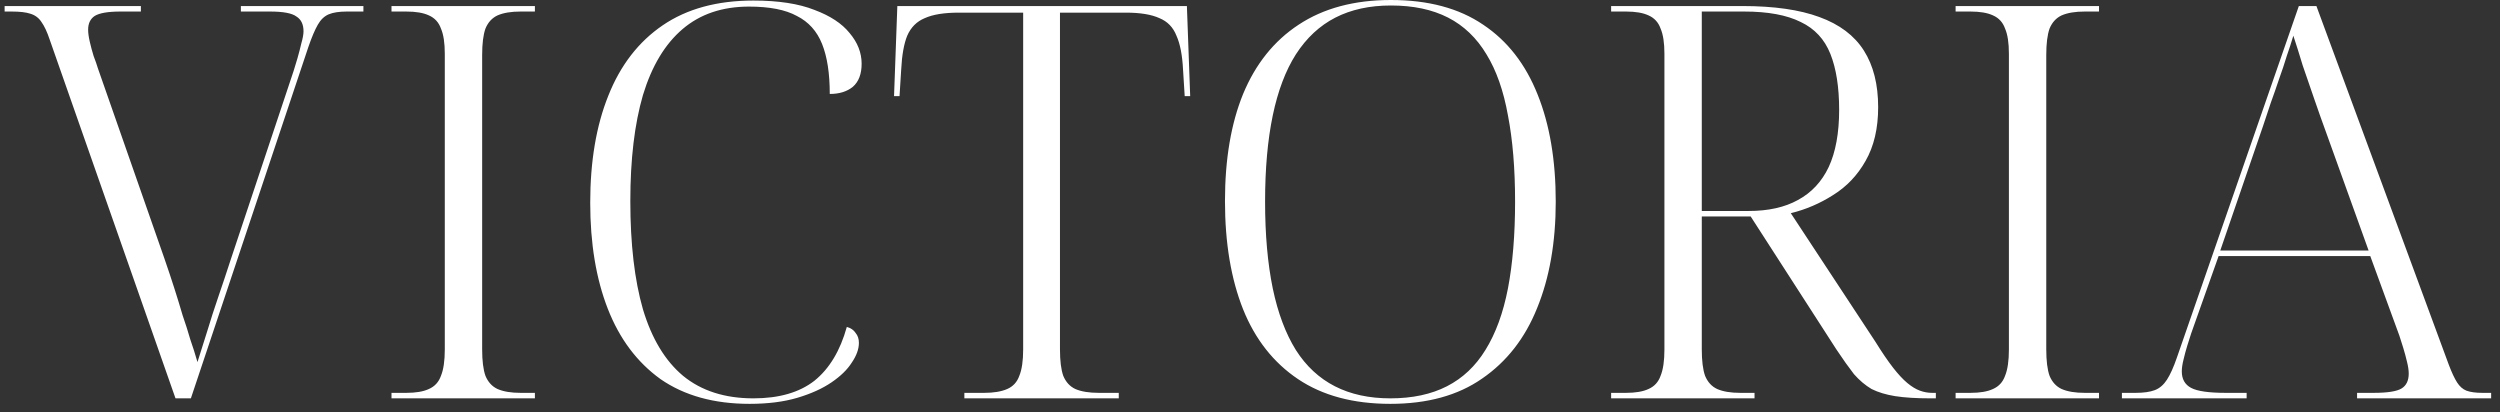 <?xml version="1.0" encoding="UTF-8"?> <svg xmlns="http://www.w3.org/2000/svg" width="182" height="30" viewBox="0 0 182 30" fill="none"><rect x="0" y="0" width="182" height="30" fill="#333333" stroke="none"/><path d="M3.616 2.88C3.429 2.32 3.229 1.893 3.016 1.6C2.829 1.307 2.563 1.107 2.216 1C1.896 0.893 1.443 0.84 0.856 0.84H0.336V0.44H10.256V0.84H8.776C7.869 0.84 7.243 0.947 6.896 1.16C6.576 1.373 6.416 1.707 6.416 2.16C6.416 2.4 6.456 2.693 6.536 3.04C6.616 3.387 6.709 3.733 6.816 4.08C6.949 4.427 7.056 4.733 7.136 5L11.976 18.84C12.243 19.613 12.483 20.333 12.696 21C12.909 21.667 13.109 22.32 13.296 22.96C13.509 23.573 13.696 24.16 13.856 24.72C14.043 25.253 14.216 25.8 14.376 26.36C14.616 25.613 14.856 24.853 15.096 24.08C15.336 23.28 15.603 22.453 15.896 21.6C16.189 20.747 16.496 19.827 16.816 18.84L21.376 5.16C21.456 4.893 21.549 4.587 21.656 4.24C21.763 3.867 21.856 3.507 21.936 3.16C22.043 2.787 22.096 2.493 22.096 2.28C22.096 1.773 21.923 1.413 21.576 1.2C21.256 0.96 20.616 0.84 19.656 0.84H17.536V0.44H26.456V0.84H25.256C24.696 0.84 24.256 0.907 23.936 1.04C23.616 1.173 23.349 1.427 23.136 1.8C22.923 2.173 22.696 2.707 22.456 3.4L13.896 29H12.776L3.616 2.88ZM28.501 29V28.6H29.581C30.275 28.6 30.821 28.507 31.221 28.32C31.648 28.133 31.941 27.813 32.101 27.36C32.288 26.907 32.381 26.267 32.381 25.44V3.92C32.381 3.12 32.288 2.507 32.101 2.08C31.941 1.627 31.648 1.307 31.221 1.12C30.821 0.933 30.275 0.84 29.581 0.84H28.501V0.44H38.941V0.84H37.901C37.208 0.84 36.648 0.933 36.221 1.12C35.821 1.307 35.528 1.627 35.341 2.08C35.181 2.533 35.101 3.173 35.101 4V25.44C35.101 26.267 35.181 26.907 35.341 27.36C35.528 27.813 35.821 28.133 36.221 28.32C36.648 28.507 37.208 28.6 37.901 28.6H38.941V29H28.501ZM54.568 29.4C51.981 29.4 49.821 28.8 48.087 27.6C46.381 26.373 45.101 24.667 44.248 22.48C43.394 20.293 42.968 17.72 42.968 14.76C42.968 11.747 43.407 9.147 44.288 6.96C45.167 4.747 46.487 3.04 48.248 1.84C50.008 0.64 52.208 0.04 54.847 0.04C56.661 0.04 58.141 0.267 59.288 0.72C60.434 1.147 61.288 1.707 61.847 2.4C62.434 3.093 62.727 3.84 62.727 4.64C62.727 5.387 62.514 5.947 62.087 6.32C61.661 6.667 61.101 6.84 60.407 6.84C60.407 5.347 60.221 4.133 59.847 3.2C59.474 2.267 58.861 1.587 58.008 1.16C57.181 0.707 56.021 0.48 54.528 0.48C52.581 0.48 50.968 1.027 49.688 2.12C48.407 3.213 47.447 4.813 46.807 6.92C46.194 9.027 45.888 11.6 45.888 14.64C45.888 17.76 46.194 20.387 46.807 22.52C47.447 24.653 48.421 26.267 49.727 27.36C51.061 28.453 52.767 29 54.847 29C56.714 29 58.194 28.573 59.288 27.72C60.381 26.84 61.167 25.533 61.648 23.8C61.941 23.88 62.154 24.027 62.288 24.24C62.447 24.427 62.528 24.667 62.528 24.96C62.528 25.413 62.354 25.893 62.008 26.4C61.688 26.907 61.194 27.387 60.528 27.84C59.861 28.293 59.034 28.667 58.047 28.96C57.061 29.253 55.901 29.4 54.568 29.4ZM70.206 29V28.6H71.646C72.339 28.6 72.899 28.507 73.326 28.32C73.753 28.133 74.046 27.813 74.206 27.36C74.393 26.907 74.486 26.267 74.486 25.44V0.92H69.806C68.739 0.92 67.913 1.053 67.326 1.32C66.739 1.56 66.313 1.987 66.046 2.6C65.806 3.187 65.659 4.013 65.606 5.08L65.486 7H65.086L65.326 0.44H86.406L86.646 7H86.246L86.126 5.08C86.073 4.013 85.913 3.187 85.646 2.6C85.406 1.987 84.993 1.56 84.406 1.32C83.819 1.053 83.006 0.92 81.966 0.92H77.166V25.44C77.166 26.267 77.246 26.907 77.406 27.36C77.593 27.813 77.886 28.133 78.286 28.32C78.713 28.507 79.286 28.6 80.006 28.6H81.446V29H70.206ZM101.218 29.4C98.525 29.4 96.285 28.8 94.498 27.6C92.712 26.4 91.378 24.707 90.498 22.52C89.618 20.307 89.178 17.68 89.178 14.64C89.178 11.6 89.618 9 90.498 6.84C91.405 4.653 92.752 2.973 94.538 1.8C96.352 0.6 98.592 -9.53674e-07 101.258 -9.53674e-07C103.978 -9.53674e-07 106.218 0.6 107.978 1.8C109.738 2.973 111.058 4.667 111.938 6.88C112.818 9.067 113.258 11.667 113.258 14.68C113.258 17.64 112.805 20.227 111.898 22.44C111.018 24.627 109.685 26.333 107.898 27.56C106.138 28.787 103.912 29.4 101.218 29.4ZM101.218 29C102.818 29 104.192 28.707 105.338 28.12C106.485 27.533 107.418 26.653 108.138 25.48C108.885 24.28 109.432 22.787 109.778 21C110.125 19.187 110.298 17.08 110.298 14.68C110.298 12.28 110.125 10.187 109.778 8.4C109.458 6.613 108.938 5.133 108.218 3.96C107.498 2.76 106.565 1.867 105.418 1.28C104.272 0.693 102.885 0.4 101.258 0.4C99.712 0.4 98.365 0.693 97.218 1.28C96.072 1.867 95.112 2.76 94.338 3.96C93.592 5.133 93.032 6.613 92.658 8.4C92.285 10.187 92.098 12.28 92.098 14.68C92.098 17.08 92.285 19.187 92.658 21C93.032 22.787 93.592 24.28 94.338 25.48C95.085 26.653 96.032 27.533 97.178 28.12C98.325 28.707 99.672 29 101.218 29ZM117.29 29V28.6H118.37C119.064 28.6 119.61 28.507 120.01 28.32C120.437 28.133 120.73 27.813 120.89 27.36C121.077 26.907 121.17 26.267 121.17 25.44V3.92C121.17 3.12 121.077 2.507 120.89 2.08C120.73 1.627 120.437 1.307 120.01 1.12C119.61 0.933 119.064 0.84 118.37 0.84H117.29V0.44H126.85C129.144 0.44 131.01 0.707 132.45 1.24C133.917 1.773 134.997 2.587 135.69 3.68C136.384 4.773 136.73 6.147 136.73 7.8C136.73 9.347 136.424 10.653 135.81 11.72C135.224 12.76 134.437 13.587 133.45 14.2C132.49 14.813 131.464 15.253 130.37 15.52L136.53 24.88C137.01 25.653 137.437 26.28 137.81 26.76C138.184 27.24 138.53 27.613 138.85 27.88C139.17 28.147 139.477 28.333 139.77 28.44C140.064 28.547 140.357 28.6 140.65 28.6H140.93V29H140.53C139.517 29 138.664 28.947 137.97 28.84C137.304 28.733 136.73 28.56 136.25 28.32C135.797 28.053 135.37 27.693 134.97 27.24C134.597 26.76 134.17 26.16 133.69 25.44L127.45 15.76H123.89V25.44C123.89 26.267 123.97 26.907 124.13 27.36C124.317 27.813 124.61 28.133 125.01 28.32C125.437 28.507 125.997 28.6 126.69 28.6H127.73V29H117.29ZM127.29 15.36C128.73 15.36 129.93 15.093 130.89 14.56C131.877 14.027 132.624 13.227 133.13 12.16C133.637 11.067 133.89 9.68 133.89 8C133.89 6.347 133.677 4.987 133.25 3.92C132.824 2.853 132.104 2.08 131.09 1.6C130.077 1.093 128.704 0.84 126.97 0.84H123.89V15.36H127.29ZM142.368 29V28.6H143.448C144.142 28.6 144.688 28.507 145.088 28.32C145.515 28.133 145.808 27.813 145.968 27.36C146.155 26.907 146.248 26.267 146.248 25.44V3.92C146.248 3.12 146.155 2.507 145.968 2.08C145.808 1.627 145.515 1.307 145.088 1.12C144.688 0.933 144.142 0.84 143.448 0.84H142.368V0.44H152.808V0.84H151.768C151.075 0.84 150.515 0.933 150.088 1.12C149.688 1.307 149.395 1.627 149.208 2.08C149.048 2.533 148.968 3.173 148.968 4V25.44C148.968 26.267 149.048 26.907 149.208 27.36C149.395 27.813 149.688 28.133 150.088 28.32C150.515 28.507 151.075 28.6 151.768 28.6H152.808V29H142.368ZM154.475 29V28.6H155.475C156.061 28.6 156.528 28.533 156.875 28.4C157.221 28.267 157.515 28.013 157.755 27.64C157.995 27.267 158.235 26.733 158.475 26.04L167.355 0.44H168.635L178.275 26.56C178.488 27.12 178.688 27.547 178.875 27.84C179.061 28.133 179.288 28.333 179.555 28.44C179.848 28.547 180.235 28.6 180.715 28.6H181.355V29H171.595V28.6H172.795C173.808 28.6 174.488 28.493 174.835 28.28C175.181 28.067 175.355 27.707 175.355 27.2C175.355 26.96 175.315 26.68 175.235 26.36C175.155 26.013 175.061 25.667 174.955 25.32C174.848 24.973 174.755 24.68 174.675 24.44L172.555 18.64H161.515L159.515 24.28C159.435 24.52 159.341 24.813 159.235 25.16C159.128 25.507 159.035 25.853 158.955 26.2C158.875 26.52 158.835 26.8 158.835 27.04C158.835 27.6 159.061 28 159.515 28.24C159.968 28.48 160.808 28.6 162.035 28.6H163.555V29H154.475ZM161.635 18.24H172.435L169.355 9.68C169.061 8.88 168.768 8.053 168.475 7.2C168.181 6.347 167.901 5.533 167.635 4.76C167.395 3.96 167.168 3.24 166.955 2.6C166.821 3.053 166.661 3.547 166.475 4.08C166.315 4.613 166.128 5.173 165.915 5.76C165.728 6.32 165.528 6.893 165.315 7.48C165.128 8.04 164.941 8.6 164.755 9.16L161.635 18.24Z" fill="white"></path></svg> 